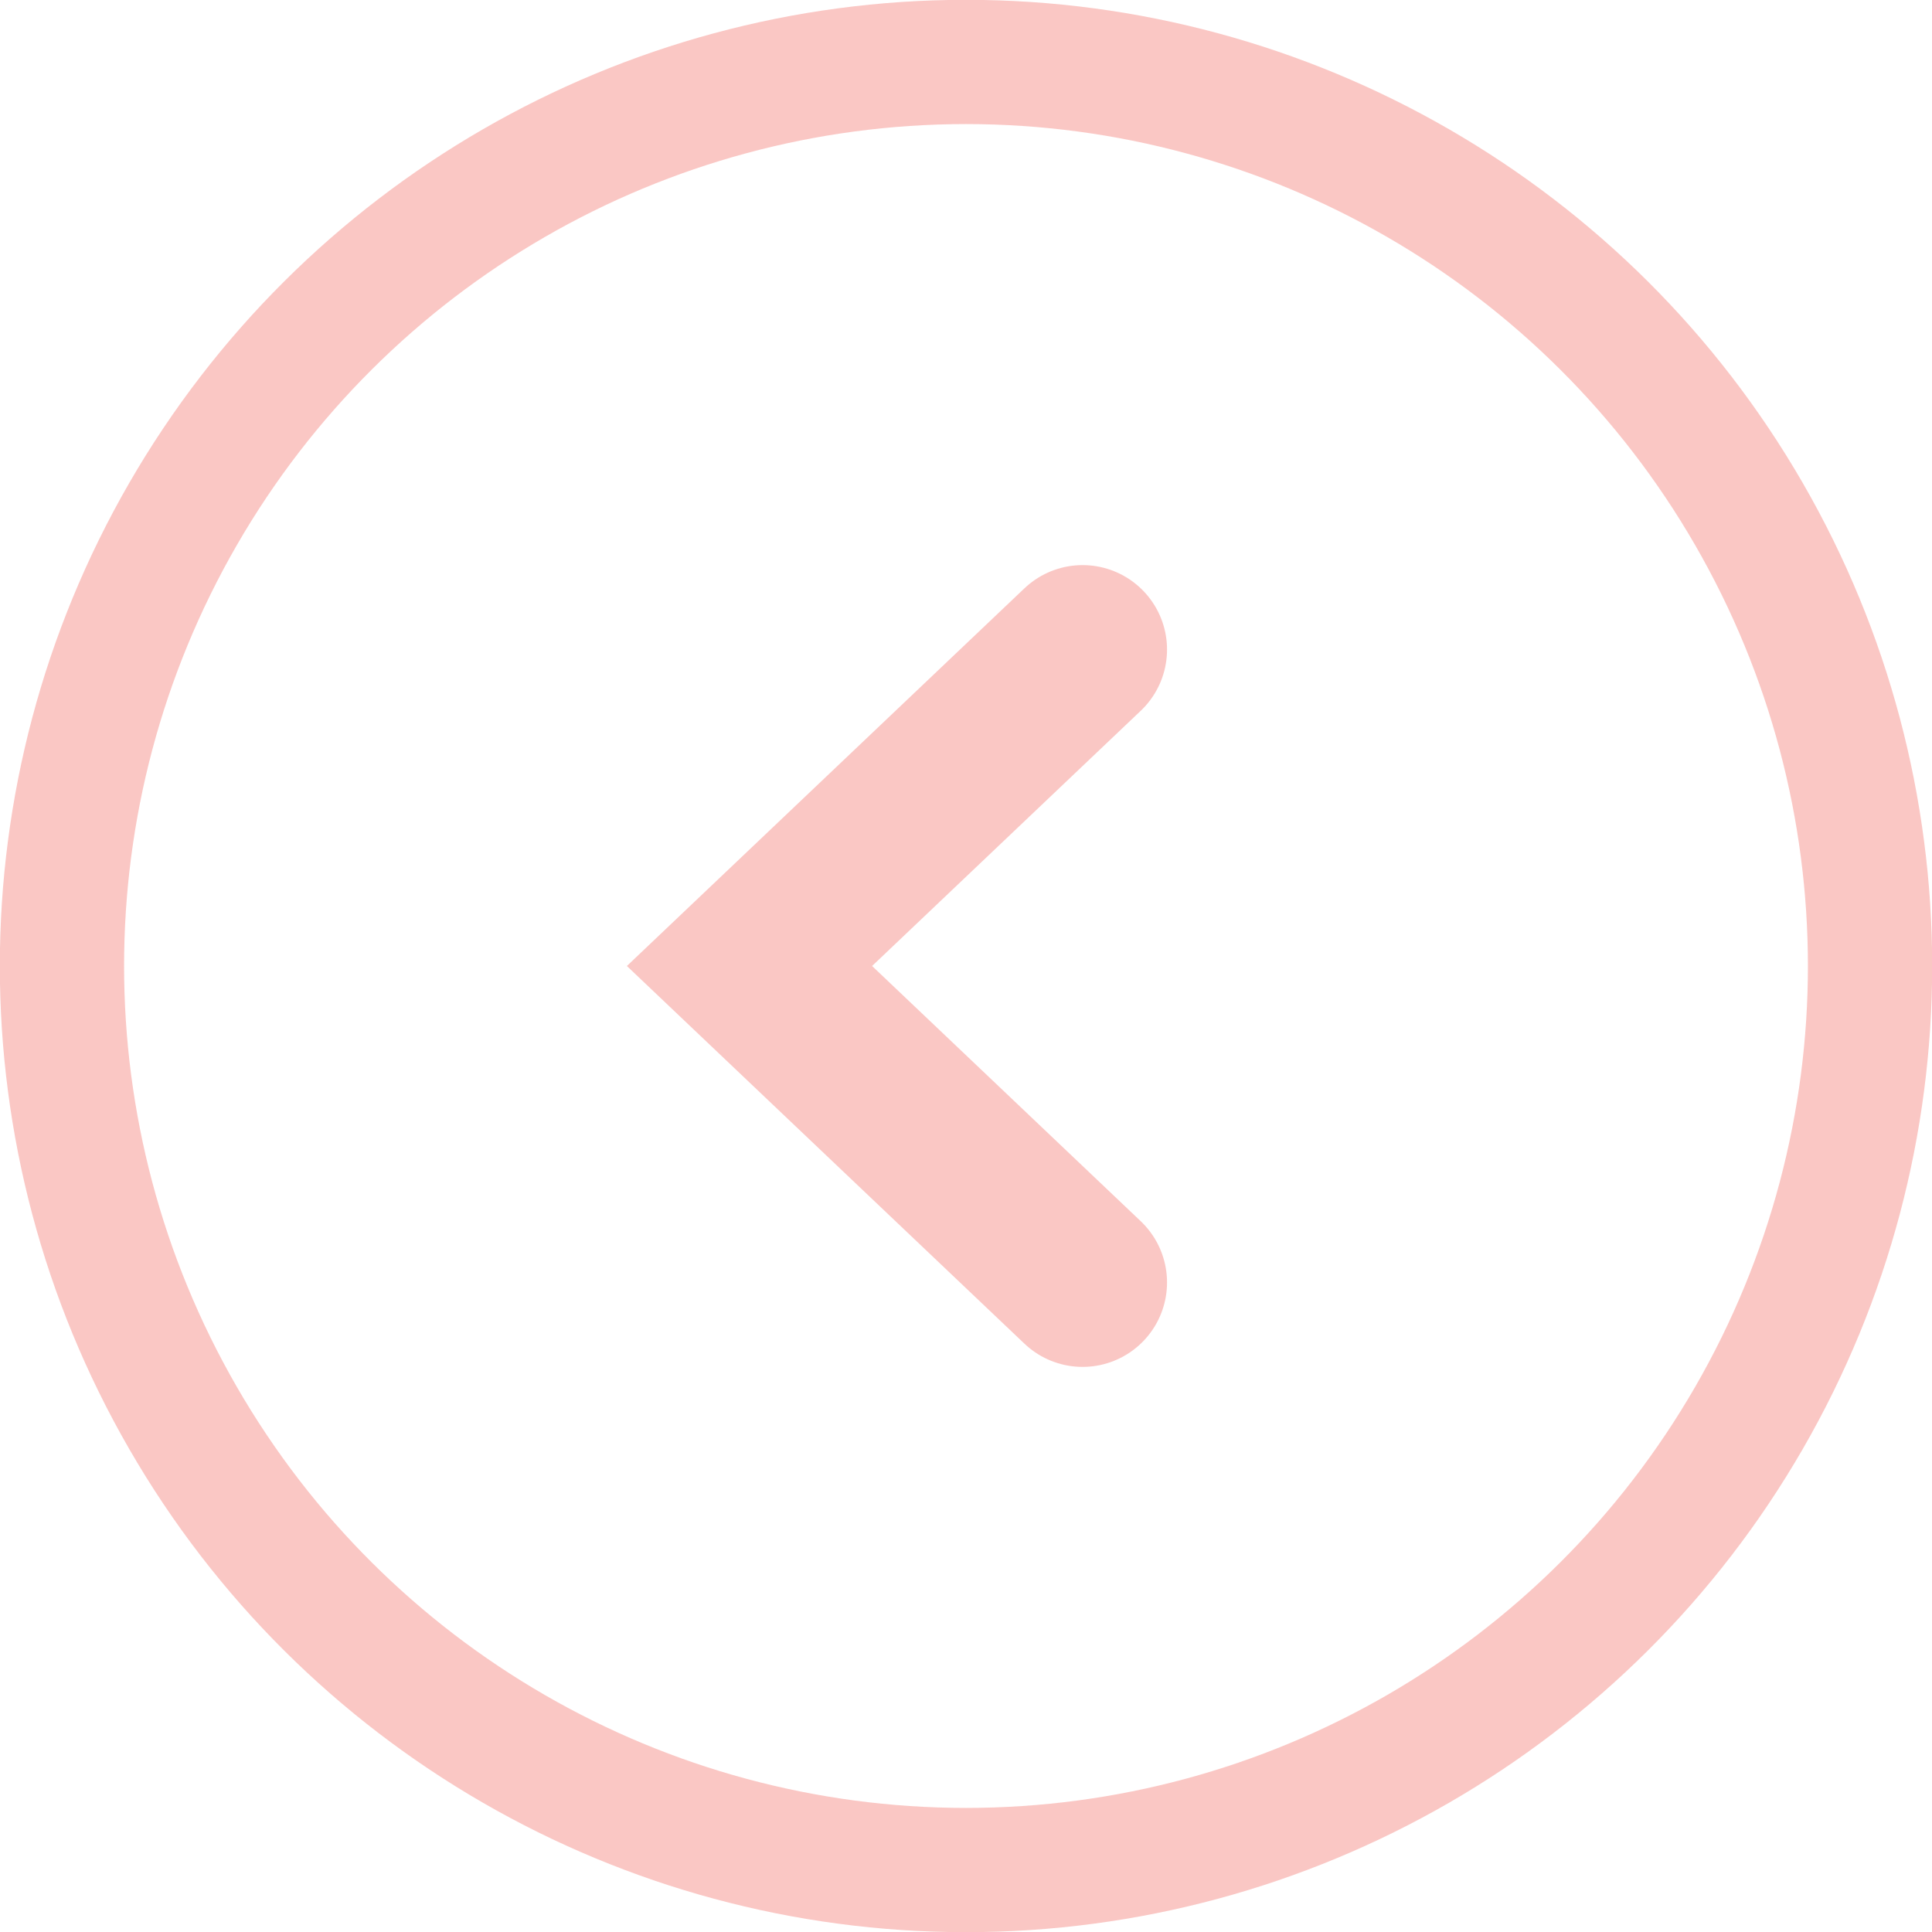 <svg xmlns="http://www.w3.org/2000/svg" width="58" height="58" viewBox="0 0 58 58"><g fill="none" fill-rule="evenodd" stroke="#F05E56" opacity=".35" transform="matrix(0 -1 -1 0 58 58)"><circle cx="29" cy="29" r="27.14" stroke-width="3.73"/><path stroke-linecap="round" stroke-width="5.07" d="M19.5 25.5l9.5 10 9.5-10"/></g></svg>